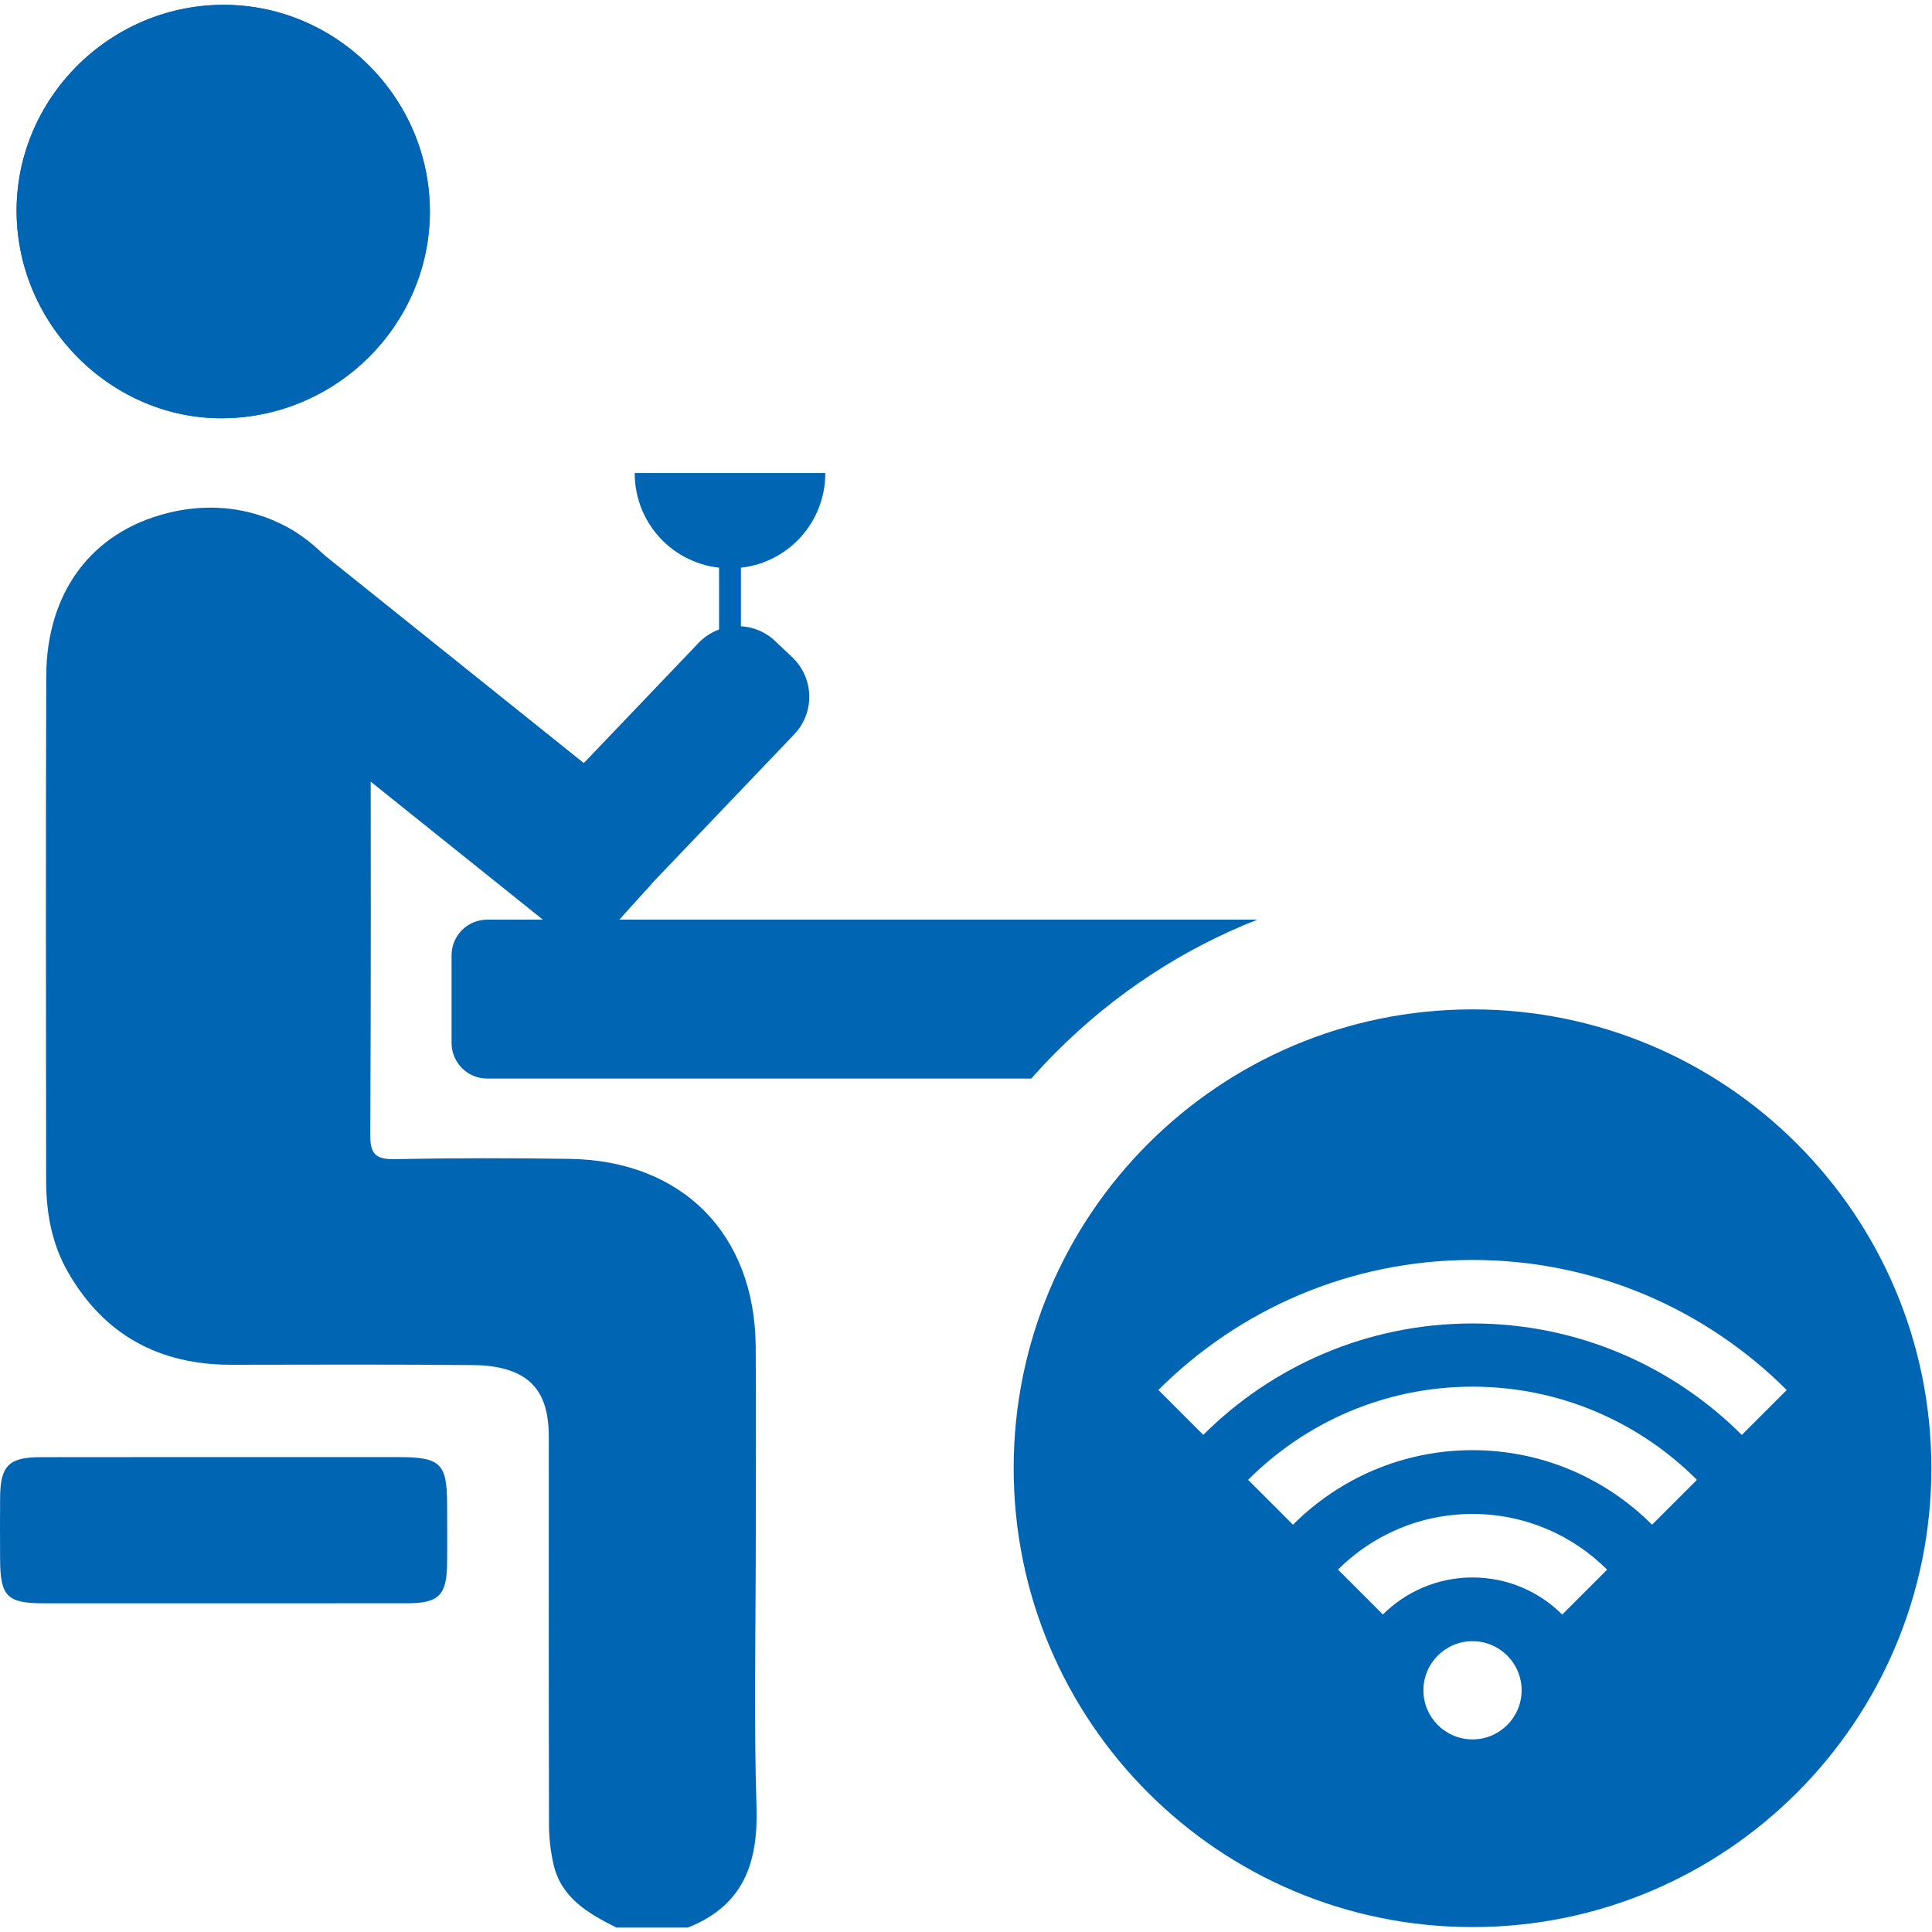 <?xml version="1.0" encoding="UTF-8" standalone="no"?>
<svg width="400px" height="400px" viewBox="0 0 400 400" version="1.1" xmlns="http://www.w3.org/2000/svg" xmlns:xlink="http://www.w3.org/1999/xlink">
    <!-- Generator: Sketch 3.8.1 (29687) - http://www.bohemiancoding.com/sketch -->
    <title>geschaeftsraeume_wlan_b</title>
    <desc>Created with Sketch.</desc>
    <defs></defs>
    <g id="Page-1" stroke="none" stroke-width="1" fill="none" fill-rule="evenodd">
        <g id="geschaeftsraeume_wlan_b" fill="#0066B3">
            <path d="M360.625,297.088 C346.352,282.826 326.64,274.007 304.869,274.007 C283.103,274.007 263.397,282.822 249.125,297.077 L239.828,287.78 C256.479,271.146 279.473,260.859 304.869,260.859 C330.271,260.859 353.269,271.151 369.922,287.791 L360.625,297.088 Z M342.043,315.677 C332.527,306.152 319.385,300.241 304.869,300.241 C290.354,300.241 277.213,306.152 267.698,315.675 L258.406,306.384 C270.301,294.481 286.727,287.094 304.869,287.094 C323.012,287.094 339.439,294.482 351.333,306.386 L342.043,315.677 Z M323.443,334.279 C318.686,329.532 312.121,326.596 304.869,326.596 C297.625,326.596 291.067,329.526 286.312,334.264 L277.014,324.967 C284.149,317.85 293.995,313.449 304.869,313.449 C315.751,313.449 325.604,317.856 332.74,324.983 L323.443,334.279 Z M304.869,360.123 C299.255,360.123 294.704,355.571 294.704,349.957 C294.704,344.343 299.255,339.792 304.869,339.792 C310.483,339.792 315.034,344.343 315.034,349.957 C315.034,355.571 310.483,360.123 304.869,360.123 L304.869,360.123 Z M304.869,208.981 C252.402,208.981 209.869,251.513 209.869,303.981 C209.869,356.448 252.402,398.981 304.869,398.981 C357.336,398.981 399.869,356.448 399.869,303.981 C399.869,251.513 357.336,208.981 304.869,208.981 L304.869,208.981 Z" id="Fill-1"></path>
            <path d="M84.445,331.937 C90.798,331.933 92.484,330.241 92.563,323.893 C92.614,319.786 92.575,315.678 92.57,311.571 C92.56,302.971 91.243,301.68 82.497,301.679 C46.487,301.676 33.53,301.655 8.337,301.693 C1.803,301.702 0.081,303.486 0.021,310.024 C-0.017,314.268 0.006,318.513 0.02,322.757 C0.045,330.521 1.441,331.943 9.053,331.944 C39.723,331.947 53.501,331.956 84.445,331.937" id="Fill-4"></path>
            <path d="M46.016,1.002 C22.396,1.171 3.14,20.697 3.44,44.173 C3.74,67.579 23.369,86.945 46.437,86.591 C69.952,86.233 89.009,67.049 88.998,43.749 C88.987,20.197 69.517,0.833 46.016,1.002" id="Fill-6"></path>
            <path d="M127.61,399.08 C121.796,396.154 116.176,392.964 114.587,385.939 C113.99,383.301 113.673,380.543 113.666,377.838 C113.599,351.12 113.62,324.402 113.625,297.684 C113.626,292.052 112.456,286.82 106.849,284.269 C104.221,283.073 101.046,282.653 98.112,282.627 C81.398,282.477 64.681,282.525 47.965,282.56 C33.011,282.592 21.566,276.43 14.073,263.376 C10.719,257.533 9.555,251.075 9.55,244.415 C9.522,209.614 9.459,174.811 9.571,140.01 C9.626,122.877 18.722,110.224 34.678,106.224 C55.527,100.996 73.886,114.724 76.399,134.307 C76.746,137.013 76.736,139.776 76.738,142.513 C76.76,173.341 76.825,204.17 76.661,234.998 C76.639,239.041 77.882,240.059 81.772,239.983 C93.824,239.748 105.887,239.753 117.941,239.932 C141.272,240.28 156.315,255.521 156.458,278.843 C156.541,292.27 156.474,305.698 156.474,319.125 C156.474,337.485 156.054,355.858 156.626,374.2 C156.99,385.835 153.819,394.588 142.41,399.08 L127.61,399.08 Z" id="Fill-8"></path>
            <path d="M46.016,1.002 C69.517,0.833 88.987,20.197 88.998,43.749 C89.009,67.049 69.952,86.233 46.437,86.591 C23.369,86.945 3.74,67.579 3.44,44.173 C3.14,20.697 22.396,1.171 46.016,1.002" id="Fill-10"></path>
            <path d="M113.302,191.132 L42.347,134.257 C37.492,130.365 36.711,123.275 40.602,118.42 L46.026,112.429 C49.917,107.574 57.007,106.793 61.862,110.685 L132.817,167.56 C137.672,171.452 138.453,178.542 134.562,183.396 L129.138,189.388 C125.247,194.242 118.157,195.023 113.302,191.132" id="Fill-12"></path>
            <path d="M164.454,152.021 L129.258,188.881 C124.974,193.393 117.843,193.579 113.331,189.295 L109.8,185.942 C105.288,181.658 105.103,174.528 109.387,170.015 L144.583,133.155 C148.867,128.643 155.997,128.458 160.51,132.742 L164.041,136.094 C168.553,140.378 168.738,147.509 164.454,152.021" id="Fill-14"></path>
            <path d="M151.14,117.666 C162.039,117.666 170.874,108.932 170.874,97.932 L131.406,97.932 C131.406,108.932 140.241,117.666 151.14,117.666" id="Fill-16"></path>
            <polygon id="Fill-18" points="148.879 149.422 153.401 149.422 153.401 115.505 148.879 115.505"></polygon>
            <polygon id="Fill-20" points="138.96 151.169 163.319 151.169 163.319 146.647 138.96 146.647"></polygon>
            <path d="M218.767,217.713 C230.812,205.668 244.935,196.458 260.324,190.405 L100.862,190.405 C96.792,190.405 93.493,193.704 93.493,197.775 L93.493,215.936 C93.493,220.006 96.792,223.306 100.862,223.306 L213.52,223.306 C215.206,221.398 216.951,219.529 218.767,217.713" id="Fill-21"></path>
        </g>
    </g>
</svg>